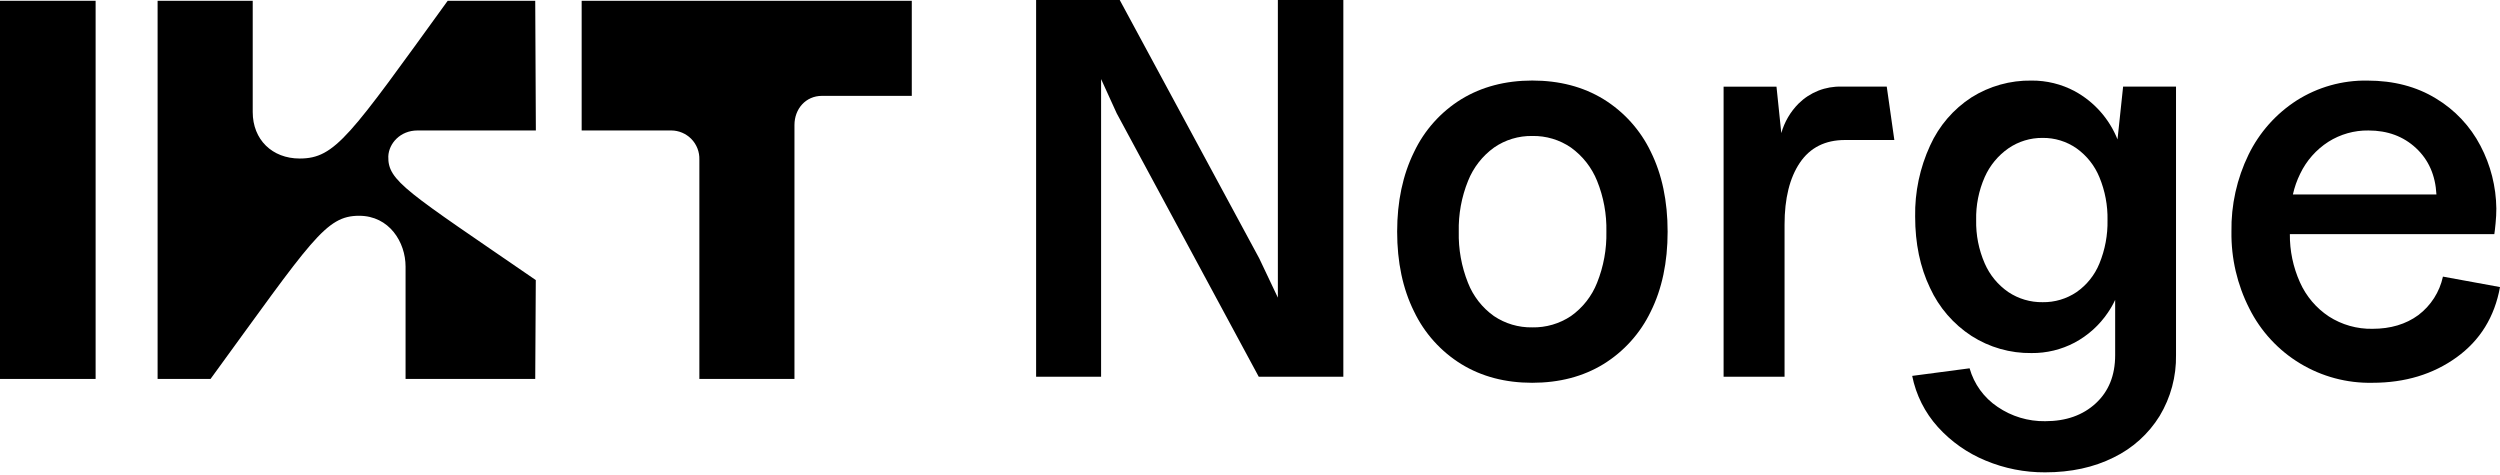 <svg width="500" height="95" viewBox="0 0 500 95" fill="none" xmlns="http://www.w3.org/2000/svg">
<g clip-path="url(#clip0_2703_19187)">
<path d="M19.123 0.156H0V75.788H19.123V0.156Z" fill="black"/>
<path d="M83.508 26.093H107.172L107.047 0.154H89.541C69.985 27.169 67.066 31.704 59.938 31.704C54.427 31.704 50.544 27.921 50.544 22.414V0.154H31.52V75.786H42.109C62.423 47.91 65.123 43.155 71.823 43.155C77.872 43.155 81.113 48.453 81.113 53.31V75.784H107.047L107.158 56.014C81.223 38.185 77.549 36.238 77.659 31.269C77.767 28.703 80.032 26.093 83.508 26.093Z" fill="black"/>
<path d="M116.332 26.093H134.244C134.999 26.095 135.746 26.248 136.441 26.544C137.136 26.84 137.764 27.273 138.289 27.816C138.814 28.359 139.225 29.002 139.497 29.706C139.769 30.41 139.897 31.162 139.873 31.917V75.784H158.892V25.003C158.892 21.762 161.155 19.173 164.398 19.173H182.357V0.154H116.332V26.093Z" fill="black"/>
<path d="M255.573 59.53L251.847 51.675L223.945 0H207.223V75.345H220.218V15.814L223.339 22.662L251.747 75.344H268.668V0H255.573V59.53Z" fill="black"/>
<path d="M320.698 19.834C316.63 17.349 311.879 16.107 306.444 16.107C301.068 16.114 296.345 17.357 292.274 19.834C288.162 22.371 284.873 26.046 282.806 30.413C280.559 34.982 279.433 40.286 279.43 46.327C279.43 52.437 280.555 57.758 282.807 62.292C284.884 66.641 288.171 70.3 292.274 72.83C296.335 75.314 301.053 76.556 306.429 76.556C311.867 76.556 316.618 75.314 320.682 72.83C324.784 70.302 328.071 66.647 330.153 62.303C332.4 57.78 333.524 52.458 333.524 46.337C333.524 40.216 332.405 34.894 330.168 30.371C328.09 26.022 324.803 22.364 320.701 19.834H320.698ZM319.414 56.562C318.356 59.237 316.543 61.548 314.195 63.211C311.903 64.742 309.196 65.532 306.44 65.474C303.716 65.523 301.043 64.733 298.783 63.211C296.444 61.546 294.641 59.235 293.595 56.562C292.299 53.312 291.672 49.834 291.753 46.337C291.674 42.854 292.308 39.392 293.616 36.163C294.68 33.499 296.479 31.193 298.803 29.513C301.05 27.958 303.728 27.147 306.46 27.195C309.217 27.142 311.921 27.953 314.195 29.513C316.528 31.192 318.337 33.498 319.414 36.163C320.721 39.391 321.355 42.853 321.277 46.335C321.351 49.834 320.718 53.312 319.414 56.559V56.562Z" fill="black"/>
<path d="M368.295 17.322C366.713 17.277 365.139 17.553 363.667 18.133C362.195 18.714 360.856 19.587 359.73 20.699C358.088 22.344 356.894 24.382 356.26 26.618L355.298 17.328H344.719V75.344H356.911V44.926C356.911 39.686 357.934 35.556 359.98 32.536C362.026 29.516 365.032 28.005 368.999 28.001H378.868L377.349 17.322H368.295Z" fill="black"/>
<path d="M423.502 27.881C421.859 23.761 418.825 20.345 414.927 18.229C412.277 16.82 409.318 16.094 406.318 16.115C402.064 16.047 397.882 17.219 394.282 19.486C390.666 21.84 387.799 25.18 386.02 29.111C383.969 33.562 382.947 38.417 383.03 43.318C383.03 48.689 384.02 53.441 385.999 57.572C387.803 61.5 390.684 64.835 394.308 67.191C397.889 69.482 402.063 70.671 406.313 70.612C409.311 70.642 412.27 69.924 414.922 68.525C417.593 67.098 419.875 65.041 421.571 62.533C422.127 61.721 422.615 60.866 423.032 59.975V71.04C423.032 75.069 421.74 78.277 419.154 80.664C416.569 83.051 413.194 84.243 409.029 84.239C405.636 84.288 402.31 83.286 399.509 81.37C396.788 79.547 394.806 76.814 393.919 73.661L382.438 75.177C383.198 78.985 384.972 82.518 387.573 85.401C390.218 88.325 393.483 90.621 397.13 92.12C400.893 93.691 404.935 94.49 409.014 94.468C414.188 94.468 418.754 93.478 422.714 91.499C426.515 89.663 429.712 86.78 431.93 83.19C434.144 79.513 435.278 75.288 435.203 70.998V17.32H424.623L423.502 27.881ZM419.891 52.683C418.952 55 417.361 56.994 415.31 58.422C413.308 59.772 410.94 60.475 408.525 60.437C406.092 60.473 403.704 59.771 401.678 58.422C399.591 56.993 397.95 55.004 396.944 52.683C395.752 49.953 395.168 46.997 395.233 44.019C395.165 41.058 395.749 38.119 396.944 35.409C397.969 33.1 399.606 31.115 401.678 29.67C403.69 28.284 406.082 27.555 408.525 27.582C410.949 27.553 413.322 28.283 415.31 29.67C417.355 31.128 418.944 33.138 419.891 35.464C421.01 38.177 421.559 41.09 421.503 44.024C421.564 46.99 421.015 49.936 419.891 52.681V52.683Z" fill="black"/>
<path d="M488.589 55.323C487.922 58.4 486.172 61.133 483.657 63.027C481.173 64.85 478.116 65.762 474.487 65.762C471.403 65.82 468.372 64.961 465.776 63.294C463.23 61.612 461.219 59.236 459.982 56.446C458.624 53.421 457.939 50.137 457.972 46.822H498.866C498.934 46.42 499.018 45.7 499.117 44.656C499.217 43.669 499.267 42.678 499.268 41.686C499.215 37.318 498.127 33.025 496.095 29.158C494.054 25.24 490.969 21.963 487.18 19.691C483.285 17.312 478.718 16.12 473.48 16.117C468.476 16.032 463.557 17.415 459.331 20.094C455.194 22.756 451.867 26.502 449.711 30.924C447.375 35.721 446.202 41.001 446.29 46.336C446.216 51.67 447.443 56.943 449.865 61.696C452.142 66.25 455.665 70.064 460.024 72.694C464.383 75.324 469.399 76.664 474.489 76.556C481.001 76.556 486.61 74.859 491.316 71.467C496.021 68.074 498.916 63.389 500.001 57.412L488.589 55.323ZM460.035 34.749C461.286 32.136 463.24 29.922 465.677 28.356C468.071 26.843 470.852 26.058 473.684 26.096C477.51 26.096 480.683 27.27 483.204 29.619C485.724 31.968 487.085 35.059 487.287 38.891H458.579C458.896 37.457 459.385 36.066 460.035 34.749Z" fill="black"/>
</g>
<defs>
<clipPath id="clip0_2703_19187">
<rect width="500" height="94.467" fill="white"/>
</clipPath>
</defs>
</svg>
